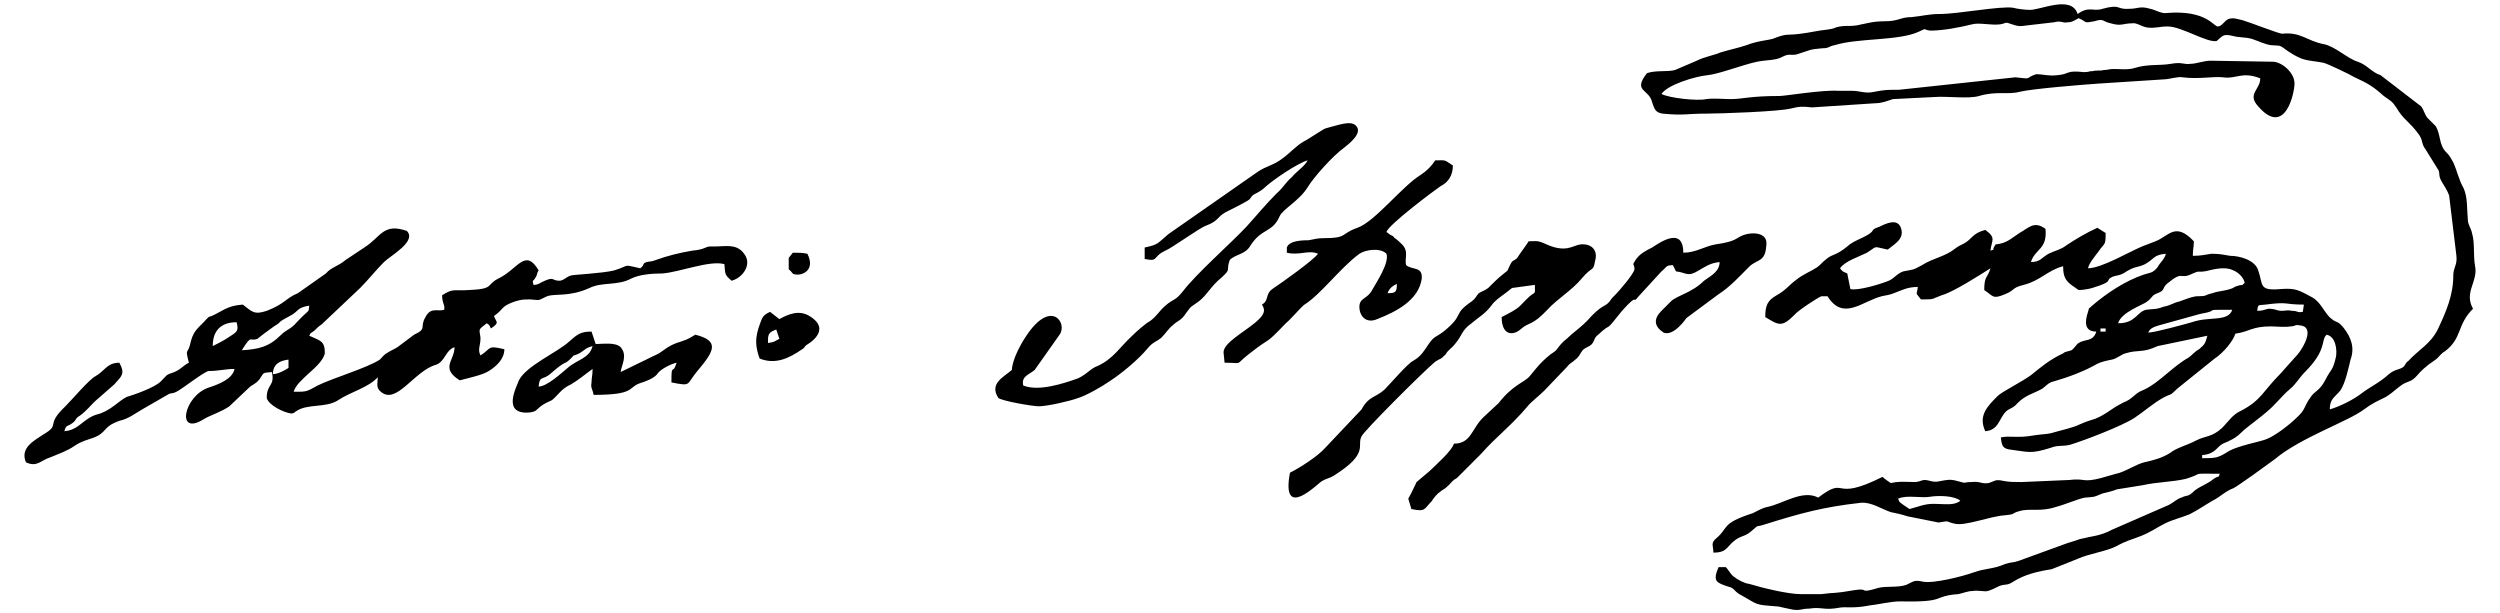 <?xml version="1.0" encoding="UTF-8"?>
<!DOCTYPE svg PUBLIC "-//W3C//DTD SVG 1.1//EN" "http://www.w3.org/Graphics/SVG/1.1/DTD/svg11.dtd">
<svg xmlns="http://www.w3.org/2000/svg" xml:space="preserve" width="2409px" height="591px" version="1.1" style="shape-rendering:geometricPrecision; text-rendering:geometricPrecision; image-rendering:optimizeQuality; fill-rule:evenodd; clip-rule:evenodd"
viewBox="0 0 2409 590"
 xmlns:xlink="http://www.w3.org/1999/xlink">
 <g>
  <path style="fill:black" d="M1829 480c9,-4 22,0 32,-2 7,-1 22,-1 28,4 -6,5 -15,3 -26,3 -9,0 -15,3 -23,5 -12,-8 -9,-6 -11,-10zm-1069 -232l0 11c4,3 3,5 7,5 6,1 19,-4 11,-20 -6,-1 -7,-1 -14,-1l-4 5zm-20 82c0,-8 0,-10 8,-13l3 9c-6,3 -4,3 -11,4zm-8 15c15,6 28,0 41,-9 3,-2 1,-1 4,-4 0,0 26,-14 3,-28 -10,-6 -20,-2 -29,3l-9 -7c-4,2 -6,3 -8,7 -5,13 -8,22 -2,38zm-213 27c1,-11 4,-6 11,-12 17,-15 13,-8 20,-15 6,-6 -1,-1 6,-4 7,-3 7,-6 15,-8 -3,12 -15,13 -24,21 -6,5 -20,18 -28,18zm52 -17c0,7 -1,8 -1,13 -1,6 1,6 2,12 40,0 33,-7 44,-11 6,-2 15,-5 18,-10 3,-4 13,-9 18,-10 -4,13 -5,-1 -5,19 20,4 14,2 25,-11 16,-19 22,-29 -2,-35 -8,5 -9,5 -18,8 -8,3 -11,6 -17,10l-37 18c1,-7 7,-16 0,-24 -5,-5 -18,-3 -24,-3l-4 -12c-11,0 -14,3 -22,10 -11,10 -41,23 -48,37 -2,6 -17,33 10,31 7,-1 6,-2 11,-6 4,-3 7,-4 11,-6 6,-5 9,-11 18,-15 7,-4 14,-10 21,-15zm672 100c-9,48 28,9 31,8 3,-2 8,-3 11,-5 35,-22 22,-29 27,-38 1,-4 59,-62 71,-72 6,-4 4,-1 10,-7 2,-4 6,-6 9,-10 7,-8 6,-13 16,-20 7,-6 13,-9 19,-17 4,-6 13,-11 20,-17l22 -3c0,10 1,6 -5,11 -11,10 -7,10 -27,20 0,18 11,18 18,12 9,-8 11,-3 26,-19 9,-10 24,-19 33,-30 11,-13 11,-6 13,-17 3,-10 -3,-17 -14,-16 -8,1 -14,9 -35,-1 -7,-3 -8,-2 -15,-2 -1,2 -10,14 -11,16 -4,4 -4,1 -7,7 -4,8 0,3 -7,9 -4,3 -10,9 -14,13 -4,3 -6,3 -9,5 -3,3 -2,4 -7,8 -19,13 -6,12 -27,29 -8,6 -9,4 -15,13 -4,6 -7,11 -14,15 -6,3 -21,21 -28,28 -9,8 -15,6 -22,19l-35 37c-7,8 -24,19 -34,24zm94 -173c2,-5 5,-7 9,-9 0,8 -1,9 -9,9zm-97 -44l0 5c12,3 21,-3 30,1 -4,6 -35,28 -44,34 -7,5 -3,11 -10,15 4,6 2,10 -6,17 -12,10 -31,20 -31,29l1 10c19,0 9,3 23,-8 24,-19 14,-7 36,-30 4,-3 15,-16 18,-18 16,-10 35,-36 53,-49 6,-4 20,-6 26,0 3,9 -10,28 -15,37 -5,7 -12,6 -11,16 1,9 8,14 17,10 18,-7 40,-18 43,-39 1,-12 -9,-8 -15,-13 -2,-6 3,-13 -4,-20 -1,-1 -5,-5 -7,-6 -2,-2 -1,-2 -4,-3l-4 -3c2,-7 46,-40 52,-44 8,-4 12,-11 12,-20 -9,-6 -6,-5 -17,-5 -4,6 -8,10 -14,14 -18,11 -44,45 -61,51 -17,6 -9,10 -33,10 -6,0 -8,1 -14,2 -9,0 -19,1 -21,7zm382 5c0,-27 -25,-8 -30,-5 -6,3 -12,6 -16,12 -4,6 -1,3 -1,9 -1,5 -15,21 -18,24 -3,3 -4,4 -6,7 -5,6 -7,2 -22,19 -4,4 -10,9 -15,13 -6,6 -7,5 -13,13 -2,3 -4,4 -7,6 -11,9 -14,14 -20,21 -5,6 -16,8 -30,26l-14 13c-12,11 -12,26 -29,26 -2,7 -17,20 -23,26l-13 11c-2,4 -5,11 -8,16l3 10c14,3 12,0 20,-8 0,-1 6,-8 7,-8 3,-3 4,-2 9,-7 4,-4 3,-4 8,-7l23 -23c15,-17 29,-27 45,-46 3,-4 11,-10 16,-15l22 -23c3,-4 5,-4 8,-7 4,-3 4,-5 7,-9 3,-3 6,-3 9,-6 3,-4 2,-6 6,-9 15,-14 4,1 23,-23 17,-19 9,-5 16,-14l22 -24c5,-4 4,-6 11,-6l3 6c10,1 11,6 22,-1 7,-4 11,-7 20,-8 0,9 -8,13 -15,18 -12,12 -26,14 -32,20l-9 9c-8,8 -7,15 2,21 10,4 22,-14 22,-14l31 -23c11,-7 20,-17 30,-27 8,-7 15,-4 16,-20 2,-13 -14,-13 -22,-10 -8,3 -6,6 -27,9 -11,2 -19,8 -31,8zm-519 -5l0 11c14,3 7,-2 20,-8 7,-3 33,-22 39,-24 13,-5 10,-8 19,-13 6,-3 16,-8 21,-11 5,-3 2,-4 8,-7 4,-2 7,-4 10,-7 8,-7 30,-22 40,-25 -2,5 -11,11 -15,16 -6,5 -9,11 -15,16 -10,10 -19,21 -29,32 -15,16 -48,45 -61,62 -8,10 -9,7 -17,14 -6,5 -8,10 -15,15 -4,2 -13,10 -17,14 -12,11 -18,22 -33,29 -8,3 -9,7 -19,12 -14,5 -38,13 -53,7 -2,-9 5,-10 11,-15l24 -34c8,-11 -8,-35 -32,1 -14,21 -14,33 -14,33 -8,7 -22,13 -13,27 4,3 33,8 39,8 8,0 30,-5 38,-8 7,-2 23,-11 30,-16 11,-7 28,-21 37,-32 5,-6 8,-6 13,-10 4,-4 8,-10 11,-12 5,-5 8,-4 13,-12 6,-8 4,-5 12,-11 8,-6 12,-15 22,-23 10,-9 4,-6 8,-17 6,-6 15,-5 20,-14 11,-17 21,-12 28,-28 3,-7 19,-15 27,-28 6,-10 25,-31 35,-38 5,-4 18,-14 12,-21 -5,-6 -17,-1 -29,2 -2,0 -16,10 -22,13 -7,4 -13,11 -20,16 -9,7 -15,7 -24,13l-86 60c-11,9 -9,10 -23,13zm-840 122c0,-10 7,-13 15,-14l0 8c-3,2 -10,6 -15,6zm-58 -27c0,-15 8,-23 23,-23 2,8 1,9 -7,14 -4,3 -12,7 -16,9zm28 4c10,-16 7,-8 15,-11 1,-1 13,-10 16,-12 10,-6 0,-2 17,-11 7,-4 5,-7 17,-9 -1,8 1,2 -12,16 -6,7 -10,7 -15,12 -12,12 -22,14 -38,15zm1 -44c-15,1 -19,6 -30,11 -3,1 -2,0 -5,3 -7,8 -12,10 -15,21 -3,15 -6,5 -2,21 -6,3 -7,6 -14,9 -9,3 -7,3 -13,9 -6,6 -26,13 -33,15 -8,4 -16,14 -29,17 -13,4 -17,15 -31,16 2,-7 3,-4 8,-8 4,-3 2,-4 7,-7 7,-5 11,-11 17,-16l16 -14c7,-8 11,-10 5,-21 -12,0 -14,8 -23,13 -6,3 -22,22 -29,29 -20,19 -4,17 -21,27 -9,6 -23,13 -17,27 11,5 14,-2 24,-5 7,-3 16,-6 23,-11 9,-6 16,-6 23,-10 8,-5 6,-9 20,-14 9,-2 15,-7 22,-11l26 -15c3,-1 3,0 7,-2 6,-3 26,-19 31,-20 10,0 16,-2 25,-2 -2,10 -16,15 -25,18 -24,8 -32,48 -4,30 5,-3 17,-7 24,-12l19 -18c3,-3 6,-3 10,-8 5,-7 2,-6 12,-7 3,14 -5,11 -5,25 2,7 16,14 24,15 4,-1 2,-1 4,-2 11,-8 29,-3 41,-11 12,-8 29,-12 38,-22 0,6 -2,10 3,14 15,13 32,-20 53,-26 9,-3 9,-14 18,-17 0,13 -14,20 5,32 7,-2 22,-5 28,-9 8,-5 15,-12 15,-21 -17,-4 -12,-1 -23,6 -3,-6 0,-9 0,-17 -1,-9 -3,-7 6,-14 3,2 2,1 4,5 9,-6 5,-6 3,-12 10,-7 6,-9 20,-14 7,-2 8,-2 15,-2 11,1 7,1 16,-3 8,-3 21,1 41,-8 12,-6 27,-2 40,-9 8,-4 20,-5 30,-5 16,-1 46,-13 60,-9 1,10 0,10 7,16 11,-3 20,-16 12,-26 -7,-10 -18,-7 -29,-7 -3,0 0,0 -4,0 -4,0 -5,3 -17,4 -12,2 -24,5 -35,9 -5,2 -5,1 -9,2 -5,2 -1,2 -6,6 -18,-4 -9,-3 -25,2 -12,3 -39,4 -42,5 -4,1 -7,5 -11,5 -7,0 -5,-4 -14,0 -5,2 -6,4 -11,4 -1,-6 -1,-2 2,-7 2,-3 1,-4 3,-7 -13,-22 -20,-1 -39,8 -12,6 -3,10 -29,11 -14,1 -14,-2 -25,5 0,8 3,9 2,14 -6,2 -13,-3 -18,7 -6,10 2,11 -11,17 -4,3 -12,9 -16,12 -3,2 -6,3 -9,5 -4,2 -5,4 -8,7 -12,8 -46,18 -60,25 -11,6 -10,6 -23,6 3,-12 27,-24 30,-37 0,-12 -4,-12 -15,-17 2,-4 0,-1 5,-5 3,-3 4,-4 7,-6l37 -35c8,-8 15,-17 23,-25 6,-6 32,-20 22,-30 -23,-8 -25,6 -41,16l-18 12c-7,6 -14,7 -19,13l-27 19c-12,5 -12,10 -30,17 -12,4 -14,1 -23,-6zm1888 145c13,-1 14,-8 20,-11 7,-3 12,-5 18,-11 6,-6 24,-18 32,-27 6,-6 9,-10 15,-15 5,-4 9,-11 14,-16 22,-22 15,-31 21,-36 9,2 10,15 9,21 -3,14 -5,12 -10,22 -6,12 -11,11 -15,18 -6,8 -4,11 -13,19 -6,6 -21,18 -30,21 -5,2 -26,6 -35,11 -11,7 -13,7 -26,7l0 -3zm-98 -119l0 -3 5 0 0 3 -5 0zm46 1c2,-5 7,-6 14,-8l36 -10c23,-4 -2,-4 31,-4 -4,12 -22,6 -39,12 -7,2 -36,10 -42,10zm113 -27c23,-3 17,0 37,0l-1 7c-6,1 -4,-1 -11,-1 -3,-1 -5,0 -10,0 -4,0 -5,-2 -12,-2 -5,1 -5,2 -11,2 1,-7 1,-5 8,-6zm-142 18c3,-11 25,-18 28,-21 2,-1 4,-4 6,-6 3,-2 5,-2 8,-4 3,-3 1,-3 5,-7 17,-14 11,-3 25,-10 7,-3 4,-1 11,-2 3,0 18,-6 28,-1 5,2 10,7 11,12 -4,4 -1,1 -7,3 -4,1 -3,2 -7,3 -6,2 -12,2 -17,4 -9,2 -4,3 -16,3 -6,1 -10,3 -16,5 -5,1 -9,4 -15,5 -8,3 -10,2 -17,3 -9,2 -10,13 -27,13zm-440 -221c6,-9 33,-17 44,-18 11,-1 34,-10 48,-13 10,-2 18,-1 25,-5 6,-3 7,-1 13,-2 13,-4 12,-5 25,-6 7,0 6,-2 12,-3 22,-7 62,-4 81,-13 9,-4 3,-2 11,-1 12,0 28,-3 40,-6 7,-2 18,1 27,0 7,-1 4,-3 12,0 6,2 7,2 14,1 8,-1 17,-2 26,-3 8,-2 8,1 13,0 5,0 7,-2 11,-4 9,4 4,5 15,3 10,-3 7,0 16,2 10,3 12,0 20,0 5,-1 9,3 15,4 8,1 11,-1 20,-1 13,0 38,16 47,14 6,-5 6,-7 15,-5 7,2 12,1 19,3 6,2 12,5 18,6 11,1 7,-1 17,6 15,10 18,8 34,11 4,1 25,11 30,14 13,6 18,9 28,18 7,5 8,5 12,11 7,12 13,14 21,25 5,6 3,10 7,15l13 21c1,4 0,5 2,9 2,4 6,9 8,15l7 58c1,9 -3,11 -3,19 0,19 -7,35 -15,52 -7,14 -19,20 -28,30 -3,2 -3,4 -5,6 -4,3 -8,2 -14,7 -10,9 -18,12 -27,19 -8,6 -20,12 -30,15 0,-10 4,-11 10,-18 5,-7 8,-22 10,-30 4,-11 1,-21 -7,-31 -6,-7 -6,-4 -11,-8 -7,-5 -10,-16 -19,-21 -13,-7 -16,-9 -30,-8 -22,2 -17,-4 -22,-18 -3,-10 -18,-14 -27,-14 -6,-1 -10,-2 -18,-2 -7,1 -10,2 -18,2 0,-7 1,-8 1,-14 -18,-19 -24,-5 -37,0l-13 5c-12,5 -39,21 -52,21 1,-5 7,-12 10,-16 6,-9 7,-5 7,-18l-8 -5c-11,5 -21,11 -30,17 -5,4 -11,5 -17,8 -7,4 -8,8 -17,8 4,-13 16,-12 14,-32 -11,-8 -16,-1 -25,4 -8,5 -12,10 -23,11 -5,7 1,4 -5,6 1,-10 6,-12 -5,-20 -7,2 -10,4 -15,9 -5,5 -9,5 -14,9 -10,8 -21,9 -32,16 -9,5 -8,4 -18,6 -6,2 -9,7 -14,9 -7,3 -30,10 -37,8l-3 -15c-4,-2 -4,-1 -7,-5 5,-7 18,-11 26,-15 11,-7 5,-6 20,-3 6,-5 16,-10 13,-20 -3,-11 -15,-5 -21,-2 -9,3 -4,3 -10,7 -6,4 -16,7 -21,12 -11,9 -14,7 -20,12 -4,3 -5,5 -9,8 -6,4 -14,7 -20,12 -7,5 -10,10 -19,15 -9,5 -11,10 -11,21 13,8 16,10 28,-2 3,-4 23,-17 26,-18l6 0c15,24 33,5 52,0 4,-1 7,-1 12,-3 8,-3 13,-6 23,-6 -1,9 -3,4 3,12 14,0 9,0 20,-4 11,-3 36,-19 47,-26 -3,10 -6,7 -6,21 9,6 8,9 20,4 10,-4 6,-6 18,-9 16,-4 23,-14 38,-18 0,14 5,16 15,23 3,0 10,-1 13,-2 23,-7 11,-7 20,-11 3,-1 6,-1 10,-3 12,-8 13,-5 21,-9 9,-5 8,-9 20,-10 -1,5 -6,9 -8,13 -5,6 -7,5 -13,7 -18,6 -36,18 -50,30 -5,5 -2,0 -4,6 -3,9 -4,19 8,19 -3,10 -11,7 -17,11 -2,1 -4,5 -7,7 -2,1 -6,1 -8,3 -13,6 -21,13 -31,21 -8,6 -28,16 -32,20 -10,10 -19,19 -12,34 13,-1 13,-12 20,-19 3,-3 7,-3 11,-8 8,-8 15,-9 24,-14 4,-3 6,-6 11,-7 14,-4 30,-10 42,-17 4,-2 9,-3 14,-4 5,-1 9,-5 13,-6 13,-4 16,0 31,-7l48 -10c-2,7 -2,8 -8,13 -4,2 -7,6 -10,8 -16,9 -28,24 -43,31 -7,3 -6,3 -11,7 -6,5 -7,4 -12,7 -8,4 -14,10 -24,14 -6,2 -7,2 -14,5 -8,4 -19,6 -29,9 -5,1 -10,1 -16,2 -16,3 -23,0 -32,2 1,9 2,11 11,12 16,2 18,4 37,-2 8,-3 11,-1 19,-3 13,-4 50,-18 62,-26 9,-6 18,-14 27,-19 9,-5 6,-1 14,-9l36 -29c8,-5 18,-17 20,-24 14,-2 16,-7 34,-7 5,0 14,1 19,0 5,0 4,-2 9,-1 15,1 4,21 -2,28l-17 19c-16,16 -18,25 -37,35 -9,4 -12,10 -19,17 -10,9 -15,7 -25,12 -7,4 -19,7 -25,12 -8,5 -16,7 -25,9 -8,2 -20,10 -27,11l-14 4c-19,5 -15,0 -31,2l-46 2c-6,0 -12,0 -17,-1 -9,-2 -8,0 -15,2 -7,1 -8,-2 -16,-1 -10,0 -3,2 -14,-1 -7,-2 -10,-1 -16,0 -8,2 -10,-1 -16,-1 -5,1 -2,1 -8,2 -8,0 -16,-1 -24,1 -3,-2 -6,-4 -8,-6 -50,25 -33,-2 -62,20 -15,-8 -34,6 -49,9 -5,1 -10,4 -14,6 -31,10 -23,14 -35,24 -6,5 -3,7 -3,14 15,0 12,-7 24,-14 6,-3 7,-2 13,-7 8,-7 3,-3 12,-6 35,-11 57,-17 93,-21 10,-1 20,6 29,9 5,1 10,2 16,4l30 6c12,-2 6,-1 15,1 10,3 34,-7 49,-8 11,-1 6,-2 14,-4 10,-3 20,1 35,-4 8,-2 22,-8 28,-9 11,-1 7,0 17,-4 4,-1 9,-2 14,-4l25 -4c13,-3 28,-3 41,-6 20,-6 2,-5 33,-5 -2,5 0,1 -6,5 -6,5 -11,6 -18,11 -7,7 -7,4 -13,7 -4,1 -8,5 -12,7l-55 24c-11,6 -19,6 -31,9 -5,2 -10,3 -15,5l-44 16c-6,2 -7,1 -13,3 -11,5 -19,4 -30,8 -11,4 -39,11 -49,9 -9,-2 -9,0 -16,3 -8,3 -19,1 -27,3 -20,6 -8,0 -22,2 -23,4 -18,2 -33,4 -6,0 -14,0 -20,0 -12,0 -37,-6 -50,-10 -3,0 -11,-4 -13,-6 -4,-2 -6,-7 -9,-10l-7 0c-6,14 -2,15 10,19 5,1 5,4 10,7 20,11 13,10 38,12 4,1 9,2 14,3 7,1 8,-1 15,-1 13,-2 14,2 30,-1 5,-1 13,1 28,-2 9,-1 21,-4 30,-4 46,1 30,-5 56,-7 5,-1 9,-3 14,-3 4,-1 13,1 14,0 2,0 10,-4 12,-5 6,-2 7,0 13,-4 11,-7 24,-10 37,-12l25 -10c11,-5 27,-7 37,-12 11,-6 14,-6 24,-10 10,-4 15,-8 23,-12 8,-4 17,-6 24,-9 8,-4 15,-9 22,-13 8,-4 12,-9 20,-12 3,-1 36,-25 40,-28 25,-21 70,-36 86,-48 8,-6 13,-8 21,-12 7,-4 14,-12 20,-14 12,-4 7,-8 28,-22 3,-2 5,-6 9,-8 17,-13 11,-25 27,-41 -9,-16 5,-26 2,-41 -2,-11 0,-22 -3,-32 -1,-5 -4,-8 -4,-13 -1,-10 0,-21 -4,-30 -5,-9 -6,-16 -10,-25 -3,-5 -3,-6 -7,-10 -7,-7 -5,-17 -10,-25l-8 -8c-3,-4 -3,-7 -6,-11l-39 -30c-9,-3 -13,-10 -22,-13 -10,-3 -22,-15 -33,-17 -16,-3 -22,-12 -40,-10 -3,0 -31,-11 -38,-13 -5,-1 -9,-3 -14,-1 -4,2 -6,7 -10,7 -4,0 -11,-16 -49,-13 -5,1 -11,-3 -16,-4 -10,-3 -12,0 -20,0 -13,1 -8,-5 -26,0 -9,3 -13,-3 -24,5 -6,-19 -37,-3 -47,-4 -3,0 -12,-1 -15,-2 -12,-2 -53,6 -71,6 -10,0 -17,2 -27,3 -11,0 -12,4 -26,4 -11,0 -17,2 -27,4 -7,1 -10,0 -16,1 -6,1 -4,2 -12,3 -10,1 -17,3 -26,4 -14,2 -12,-1 -27,5 -3,1 -15,2 -25,6 -9,3 -15,4 -25,7 -7,3 -15,4 -23,8 -7,3 -14,6 -21,9 -8,2 -18,0 -27,3 -14,18 2,15 5,28 2,6 3,10 10,11 21,2 23,0 42,0 14,0 71,-2 82,-5 8,-2 11,-2 20,-1l61 -4c6,0 11,-2 17,-4l40 -2c12,-1 33,2 43,-1 17,-5 28,-1 39,-4 12,-3 62,-7 77,-8l62 -4c5,0 14,-3 18,-2 16,2 29,-1 39,0 13,2 18,-6 36,1 0,11 -13,15 -2,27 26,30 35,-13 35,-22 0,-10 -11,-20 -20,-21l-61 -1c-6,0 -14,3 -19,3 -7,1 -8,-2 -19,0 -12,2 -22,0 -35,4 -6,2 -14,1 -20,1 -6,0 -5,1 -10,1 -3,1 -7,0 -10,1 -5,0 -3,1 -9,1 -18,-2 -13,2 -26,3 -8,1 -13,-1 -20,-1 -12,4 -2,5 -20,3l-112 12c-11,0 -14,0 -24,2 -9,2 -13,-1 -22,-1 -5,0 -9,0 -13,0 -15,-1 -51,5 -56,5 -29,0 -36,3 -47,3 -8,0 -16,-1 -24,0 -8,2 -36,-1 -43,-5z"/>
 </g>
</svg>
